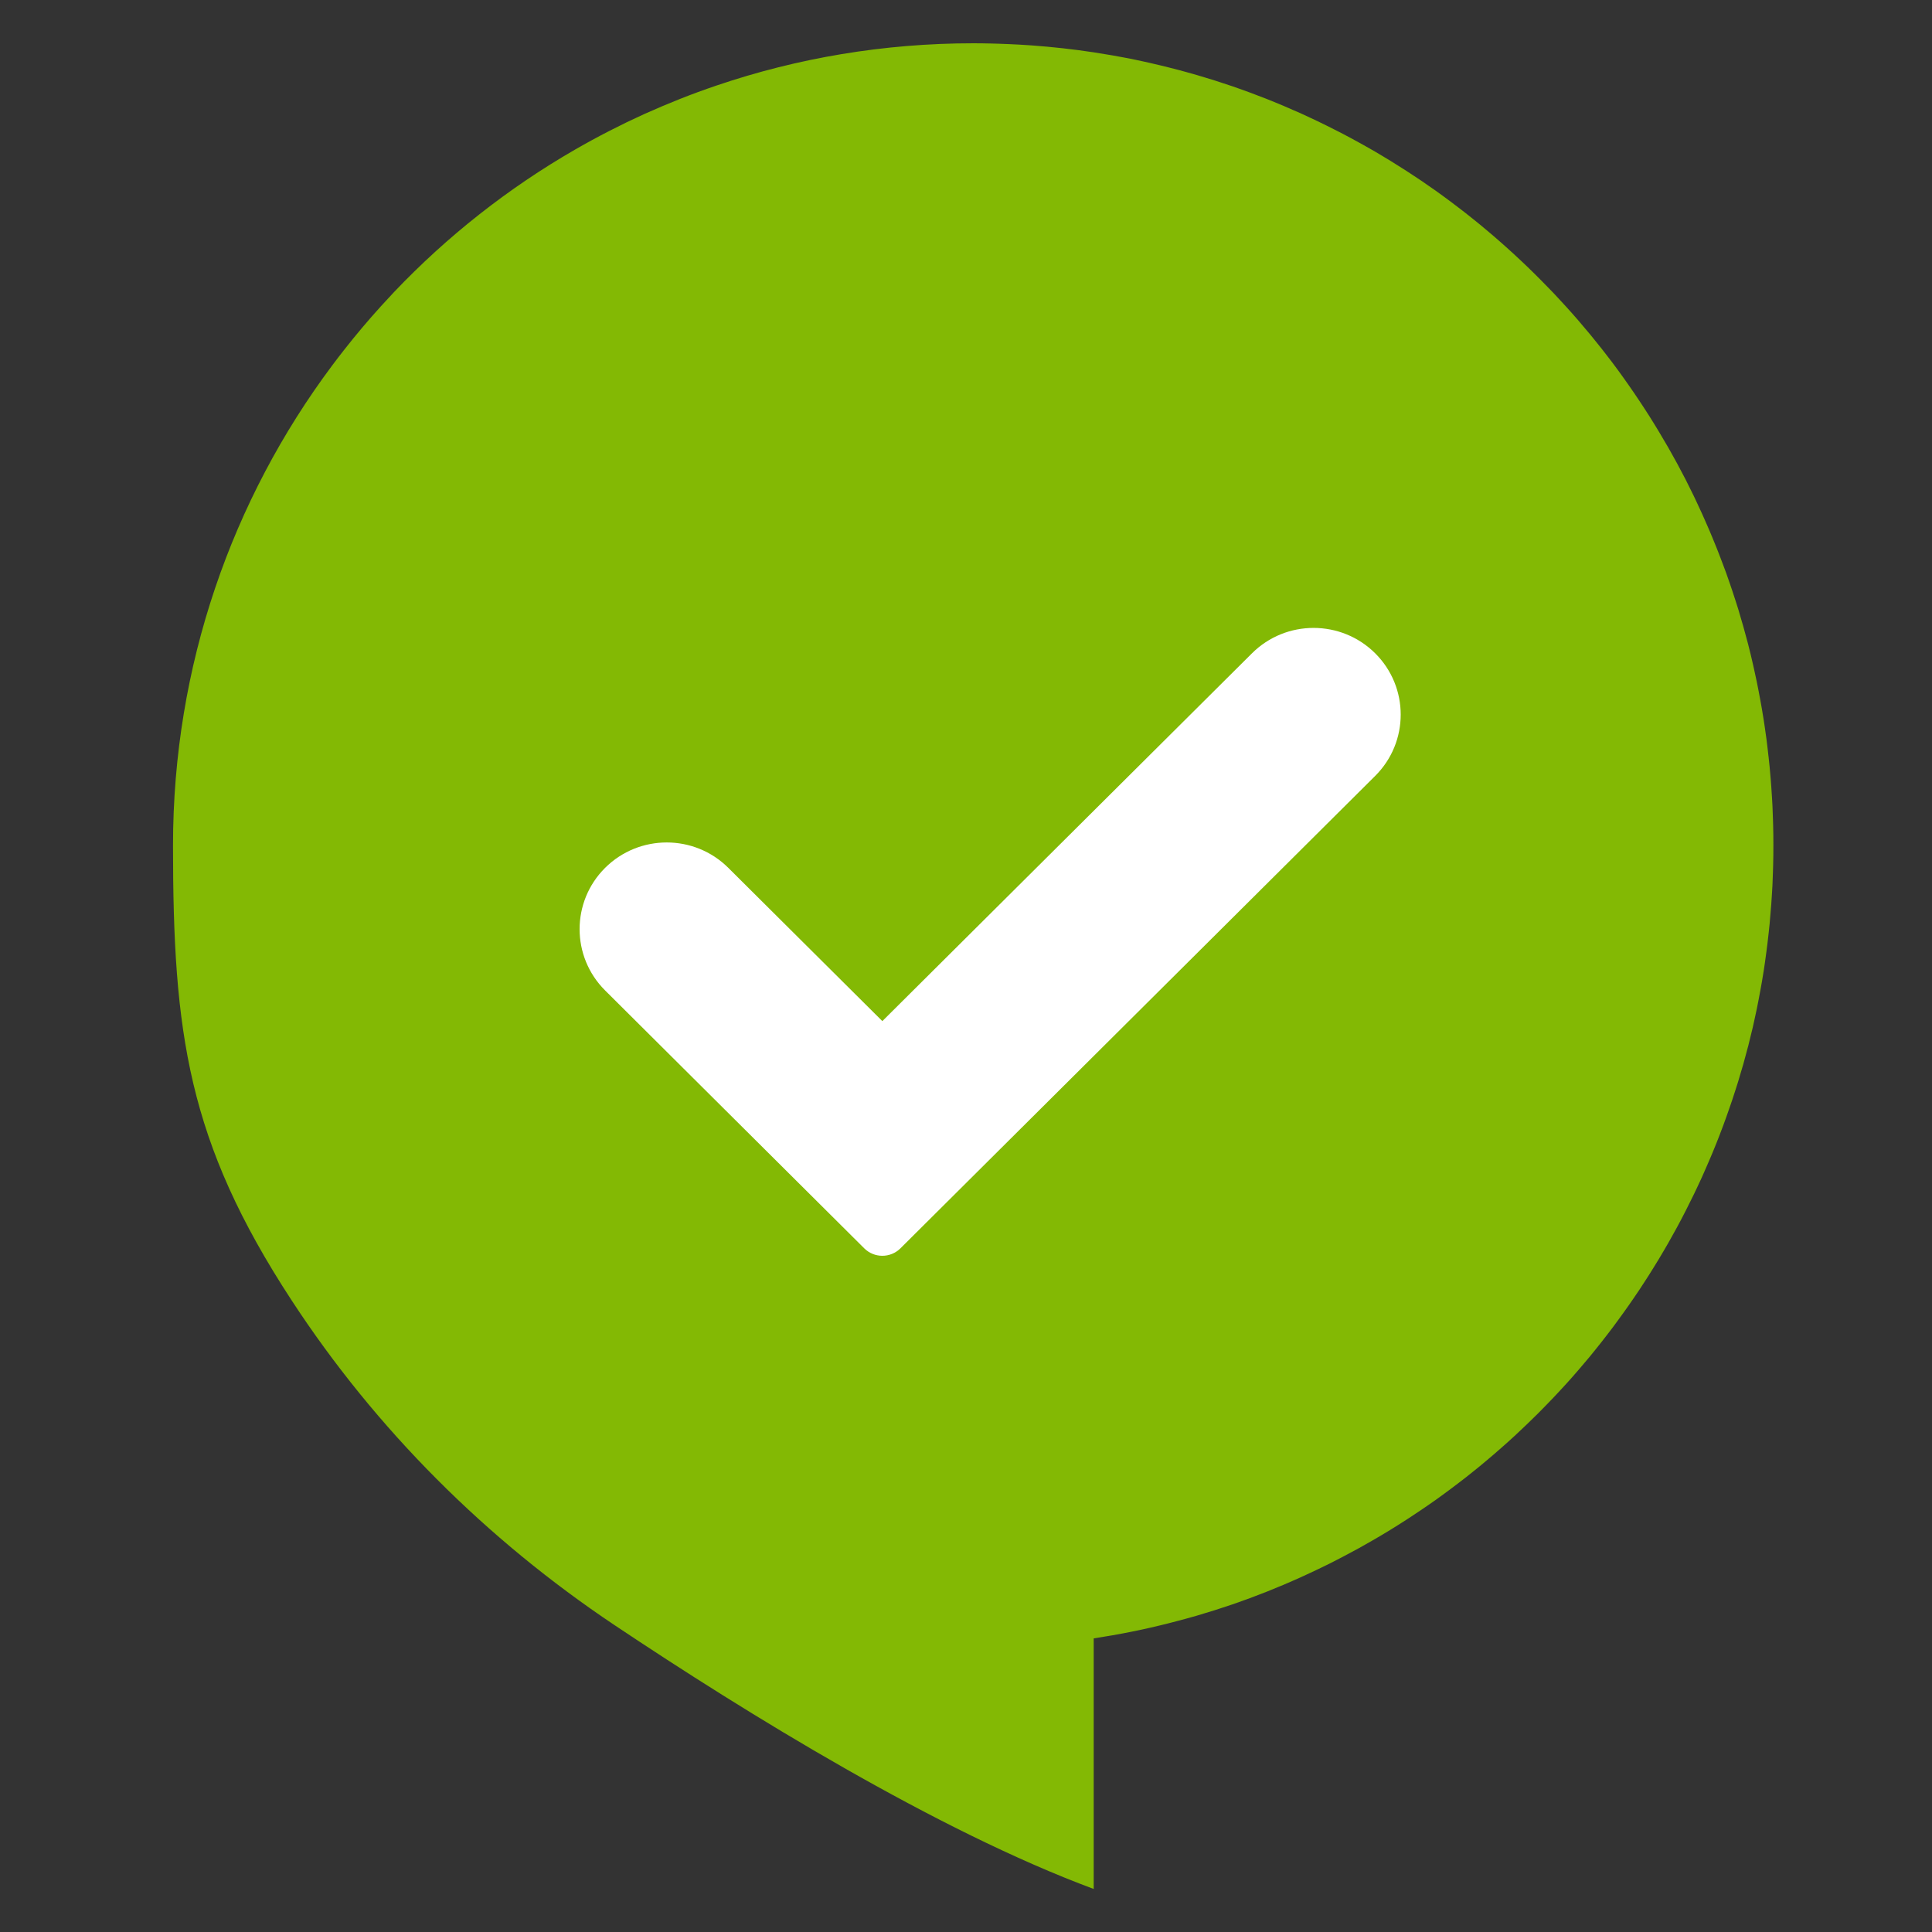 <svg width="40" height="40" viewBox="0 0 40 40" fill="none" xmlns="http://www.w3.org/2000/svg">
<rect x="0" y="0" width="40" height="40" fill="#333333" stroke="none"/>
<path d="M36.707 16.96C36.704 16.869 36.701 16.777 36.697 16.686C36.694 16.633 36.691 16.58 36.688 16.527C36.683 16.445 36.678 16.363 36.672 16.281C36.668 16.225 36.663 16.168 36.659 16.112C36.653 16.034 36.646 15.956 36.638 15.877C36.632 15.82 36.627 15.763 36.62 15.705C36.612 15.629 36.603 15.552 36.594 15.476C36.588 15.419 36.581 15.361 36.573 15.304C36.563 15.228 36.552 15.152 36.541 15.076C36.533 15.02 36.525 14.963 36.516 14.908C36.504 14.83 36.49 14.754 36.478 14.677C36.468 14.623 36.459 14.569 36.449 14.514C36.435 14.434 36.42 14.355 36.404 14.276C36.394 14.225 36.384 14.175 36.374 14.124C36.356 14.036 36.336 13.947 36.317 13.86C36.308 13.819 36.3 13.778 36.29 13.739C36.261 13.611 36.23 13.484 36.198 13.358C36.192 13.336 36.186 13.315 36.181 13.293C36.153 13.188 36.125 13.083 36.096 12.98C36.083 12.934 36.069 12.889 36.056 12.843C36.033 12.763 36.01 12.684 35.986 12.604C35.97 12.553 35.953 12.502 35.937 12.451C35.913 12.378 35.89 12.305 35.866 12.233C35.849 12.18 35.83 12.127 35.812 12.074C35.788 12.004 35.763 11.935 35.739 11.865C35.719 11.811 35.7 11.758 35.679 11.704C35.654 11.636 35.628 11.568 35.602 11.501C35.581 11.447 35.561 11.393 35.539 11.34C35.512 11.273 35.485 11.206 35.457 11.139C35.435 11.086 35.414 11.033 35.391 10.981C35.362 10.914 35.333 10.847 35.303 10.78C35.281 10.728 35.258 10.678 35.235 10.627C35.203 10.557 35.171 10.489 35.139 10.42C35.116 10.372 35.095 10.324 35.072 10.277C35.034 10.2 34.996 10.124 34.958 10.047C34.938 10.008 34.92 9.97 34.901 9.932C34.843 9.819 34.784 9.708 34.724 9.597C34.705 9.561 34.684 9.525 34.664 9.489C34.622 9.413 34.581 9.338 34.538 9.263C34.511 9.216 34.484 9.17 34.456 9.124C34.419 9.06 34.382 8.996 34.344 8.934C34.315 8.884 34.285 8.836 34.254 8.786C34.218 8.727 34.181 8.667 34.144 8.609C34.112 8.559 34.079 8.509 34.047 8.459C34.01 8.402 33.973 8.345 33.935 8.289C33.902 8.239 33.868 8.189 33.834 8.139C33.797 8.084 33.759 8.028 33.72 7.974C33.686 7.924 33.65 7.874 33.615 7.825C33.576 7.77 33.537 7.717 33.498 7.663C33.462 7.614 33.425 7.565 33.389 7.516C33.349 7.463 33.308 7.41 33.267 7.357C33.23 7.309 33.193 7.262 33.156 7.214C33.114 7.161 33.071 7.108 33.028 7.055C32.991 7.01 32.954 6.963 32.917 6.918C32.87 6.861 32.822 6.805 32.774 6.749C32.739 6.708 32.706 6.667 32.671 6.627C32.591 6.535 32.51 6.443 32.428 6.353C32.389 6.309 32.349 6.267 32.309 6.224C32.263 6.174 32.218 6.124 32.171 6.075C32.128 6.03 32.084 5.985 32.04 5.94C31.996 5.894 31.951 5.848 31.906 5.803C31.861 5.757 31.815 5.712 31.77 5.667C31.726 5.624 31.681 5.58 31.636 5.536C31.59 5.491 31.542 5.446 31.495 5.402C31.45 5.36 31.405 5.318 31.36 5.276C31.312 5.232 31.264 5.188 31.215 5.144C31.17 5.104 31.124 5.063 31.079 5.023C31.03 4.979 30.98 4.935 30.93 4.893C30.884 4.854 30.838 4.815 30.792 4.776C30.741 4.733 30.69 4.691 30.639 4.648C30.593 4.61 30.546 4.573 30.5 4.536C30.447 4.494 30.395 4.451 30.342 4.41C30.296 4.374 30.25 4.339 30.203 4.303C30.149 4.262 30.095 4.22 30.04 4.179C29.985 4.137 29.928 4.097 29.872 4.055C29.772 3.981 29.671 3.91 29.568 3.84C29.524 3.81 29.482 3.78 29.439 3.75C29.379 3.709 29.319 3.671 29.259 3.631C29.213 3.601 29.168 3.57 29.121 3.54C29.062 3.502 29.002 3.465 28.942 3.427C28.895 3.397 28.847 3.367 28.799 3.337C28.739 3.3 28.679 3.264 28.619 3.228C28.57 3.199 28.521 3.17 28.473 3.141C28.412 3.106 28.351 3.071 28.289 3.036C28.24 3.009 28.191 2.981 28.142 2.954C28.08 2.919 28.018 2.886 27.955 2.852C27.905 2.826 27.856 2.799 27.806 2.773C27.743 2.74 27.68 2.707 27.616 2.676C27.567 2.651 27.517 2.626 27.467 2.601C27.402 2.57 27.337 2.537 27.272 2.506C27.224 2.483 27.175 2.46 27.125 2.437C27.058 2.406 26.991 2.375 26.925 2.344C26.879 2.324 26.832 2.304 26.786 2.284C26.715 2.253 26.644 2.221 26.573 2.191C26.544 2.179 26.515 2.167 26.487 2.155C26.323 2.087 26.158 2.02 25.991 1.959C25.954 1.945 25.917 1.93 25.881 1.917C25.807 1.89 25.732 1.864 25.659 1.837C25.611 1.821 25.564 1.804 25.517 1.787C25.446 1.762 25.374 1.739 25.302 1.716C25.251 1.699 25.2 1.682 25.149 1.666C25.078 1.644 25.007 1.622 24.936 1.601C24.884 1.585 24.831 1.569 24.777 1.553C24.707 1.532 24.635 1.513 24.564 1.493C24.511 1.478 24.457 1.463 24.403 1.449C24.332 1.43 24.26 1.412 24.188 1.394C24.134 1.38 24.08 1.367 24.026 1.354C23.953 1.337 23.881 1.319 23.808 1.303C23.754 1.291 23.7 1.279 23.646 1.267C23.573 1.251 23.499 1.236 23.425 1.22C23.372 1.21 23.319 1.2 23.267 1.19C23.191 1.175 23.114 1.161 23.038 1.148C22.989 1.139 22.941 1.131 22.892 1.124C22.811 1.11 22.73 1.096 22.648 1.084C22.223 1.019 21.793 0.972 21.358 0.94C21.343 0.939 21.328 0.938 21.312 0.937C21.169 0.927 21.025 0.919 20.881 0.913C20.809 0.91 20.738 0.907 20.667 0.905C20.619 0.903 20.571 0.902 20.523 0.901C20.4 0.898 20.277 0.896 20.154 0.896C18.295 0.896 16.508 1.203 14.84 1.769C14.583 1.856 14.329 1.949 14.079 2.048C13.828 2.148 13.58 2.253 13.335 2.363C13.213 2.419 13.092 2.476 12.97 2.534C12.729 2.651 12.491 2.773 12.256 2.901C12.139 2.965 12.022 3.03 11.906 3.097C10.518 3.897 9.257 4.892 8.16 6.045C8.069 6.142 7.979 6.239 7.89 6.337C7.622 6.632 7.365 6.937 7.12 7.25C7.038 7.354 6.957 7.46 6.877 7.567C4.806 10.34 3.582 13.779 3.582 17.504C3.582 21.383 3.883 23.627 6.037 26.921C7.784 29.595 10.07 31.872 12.724 33.647C15.45 35.469 19.39 37.901 22.644 39.109V33.921C22.726 33.908 22.807 33.894 22.888 33.881C22.937 33.873 22.986 33.865 23.034 33.857C23.111 33.844 23.186 33.829 23.263 33.815C23.316 33.805 23.369 33.795 23.421 33.784C23.495 33.769 23.569 33.753 23.643 33.738C23.697 33.726 23.751 33.714 23.804 33.702C23.877 33.686 23.949 33.669 24.022 33.651C24.076 33.638 24.13 33.625 24.184 33.611C24.256 33.593 24.327 33.574 24.399 33.555C24.453 33.541 24.507 33.526 24.56 33.512C24.632 33.492 24.703 33.472 24.774 33.452C24.827 33.437 24.879 33.421 24.932 33.404C25.003 33.383 25.074 33.361 25.145 33.339C25.197 33.323 25.247 33.306 25.298 33.289C25.37 33.266 25.442 33.242 25.513 33.218C25.561 33.201 25.607 33.184 25.655 33.168C25.729 33.142 25.804 33.116 25.877 33.088C25.913 33.074 25.95 33.059 25.987 33.046C26.153 32.985 26.319 32.918 26.483 32.849C26.511 32.837 26.54 32.826 26.569 32.814C26.641 32.784 26.711 32.752 26.783 32.721C26.829 32.701 26.875 32.681 26.921 32.66C26.988 32.63 27.055 32.599 27.122 32.567C27.171 32.545 27.22 32.522 27.269 32.498C27.334 32.467 27.398 32.436 27.463 32.404C27.513 32.379 27.563 32.354 27.613 32.329C27.676 32.297 27.739 32.264 27.802 32.231C27.852 32.206 27.902 32.179 27.951 32.152C28.014 32.119 28.076 32.085 28.138 32.051C28.187 32.024 28.236 31.996 28.285 31.968C28.347 31.933 28.408 31.899 28.469 31.863C28.518 31.835 28.566 31.806 28.615 31.777C28.675 31.741 28.735 31.704 28.795 31.668C28.843 31.638 28.891 31.608 28.938 31.579C28.998 31.541 29.058 31.503 29.117 31.465C29.163 31.436 29.209 31.405 29.254 31.375C29.314 31.335 29.375 31.296 29.434 31.255C29.478 31.226 29.52 31.195 29.564 31.166C29.665 31.097 29.765 31.026 29.863 30.954C29.92 30.911 29.979 30.87 30.036 30.826C30.091 30.785 30.145 30.744 30.2 30.702C30.246 30.666 30.293 30.632 30.338 30.596C30.391 30.554 30.443 30.512 30.496 30.47C30.542 30.433 30.588 30.395 30.635 30.358C30.686 30.315 30.737 30.273 30.788 30.23C30.834 30.192 30.88 30.153 30.925 30.114C30.976 30.071 31.025 30.027 31.075 29.983C31.12 29.944 31.166 29.903 31.211 29.863C31.259 29.819 31.308 29.775 31.357 29.73C31.402 29.689 31.447 29.647 31.491 29.604C31.538 29.56 31.586 29.515 31.632 29.47C31.677 29.427 31.721 29.383 31.766 29.339C31.812 29.294 31.858 29.25 31.902 29.204C31.947 29.159 31.991 29.113 32.036 29.067C32.08 29.022 32.124 28.977 32.167 28.931C32.213 28.883 32.258 28.833 32.305 28.783C32.345 28.74 32.385 28.697 32.425 28.653C32.507 28.563 32.588 28.471 32.668 28.378C32.703 28.338 32.738 28.297 32.772 28.256C32.82 28.2 32.867 28.145 32.914 28.088C32.952 28.043 32.988 27.997 33.025 27.951C33.068 27.898 33.111 27.845 33.152 27.792C33.19 27.745 33.227 27.697 33.263 27.649C33.304 27.596 33.345 27.543 33.385 27.49C33.421 27.441 33.457 27.392 33.493 27.343C33.532 27.289 33.572 27.235 33.61 27.182C33.646 27.132 33.681 27.082 33.716 27.033C33.754 26.978 33.792 26.924 33.83 26.868C33.864 26.818 33.898 26.768 33.932 26.718C33.97 26.662 34.006 26.605 34.043 26.548C34.076 26.498 34.108 26.448 34.14 26.398C34.177 26.339 34.214 26.28 34.25 26.221C34.281 26.172 34.311 26.123 34.341 26.073C34.379 26.01 34.416 25.947 34.453 25.884C34.48 25.837 34.508 25.79 34.535 25.743C34.577 25.669 34.619 25.594 34.66 25.519C34.68 25.482 34.701 25.446 34.721 25.409C34.781 25.298 34.84 25.187 34.897 25.074C34.917 25.035 34.936 24.997 34.955 24.958C34.993 24.882 35.032 24.806 35.069 24.729C35.092 24.682 35.114 24.634 35.137 24.586C35.169 24.517 35.201 24.448 35.233 24.38C35.256 24.329 35.278 24.278 35.301 24.226C35.33 24.159 35.359 24.093 35.388 24.026C35.411 23.973 35.433 23.92 35.455 23.868C35.483 23.801 35.51 23.734 35.537 23.667C35.558 23.613 35.579 23.56 35.6 23.506C35.626 23.438 35.652 23.371 35.677 23.303C35.697 23.249 35.717 23.195 35.736 23.141C35.761 23.072 35.785 23.002 35.809 22.933C35.828 22.88 35.846 22.827 35.864 22.773C35.888 22.701 35.912 22.628 35.935 22.555C35.951 22.504 35.968 22.453 35.984 22.401C36.008 22.322 36.031 22.243 36.054 22.164C36.068 22.118 36.081 22.073 36.095 22.026C36.124 21.923 36.151 21.818 36.179 21.714C36.185 21.692 36.191 21.67 36.197 21.648C36.229 21.522 36.26 21.395 36.29 21.267C36.299 21.227 36.307 21.186 36.317 21.145C36.336 21.057 36.356 20.969 36.374 20.881C36.384 20.83 36.395 20.78 36.404 20.729C36.42 20.65 36.435 20.571 36.449 20.491C36.459 20.437 36.468 20.382 36.478 20.328C36.491 20.252 36.504 20.175 36.516 20.098C36.525 20.041 36.533 19.985 36.541 19.929C36.552 19.853 36.563 19.777 36.572 19.701C36.58 19.644 36.587 19.586 36.594 19.529C36.603 19.453 36.612 19.377 36.62 19.299C36.626 19.242 36.632 19.185 36.638 19.127C36.645 19.05 36.652 18.971 36.658 18.893C36.663 18.837 36.668 18.781 36.672 18.724C36.678 18.643 36.683 18.561 36.688 18.479C36.691 18.426 36.694 18.373 36.697 18.32C36.701 18.229 36.704 18.138 36.707 18.047C36.708 18.002 36.711 17.957 36.711 17.912C36.715 17.776 36.716 17.64 36.716 17.502C36.716 17.365 36.715 17.229 36.711 17.093C36.71 17.048 36.708 17.003 36.707 16.958V16.96Z" fill="#83B904"/>
<path d="M28.472 13.526C27.767 12.825 26.625 12.825 25.921 13.526L18.268 21.141L15.079 17.968C14.375 17.267 13.233 17.267 12.528 17.968C11.824 18.669 11.824 19.805 12.528 20.506L17.894 25.846C18.101 26.051 18.435 26.051 18.642 25.846L28.472 16.064C29.176 15.363 29.176 14.227 28.472 13.526Z" fill="white"/>
</svg>
